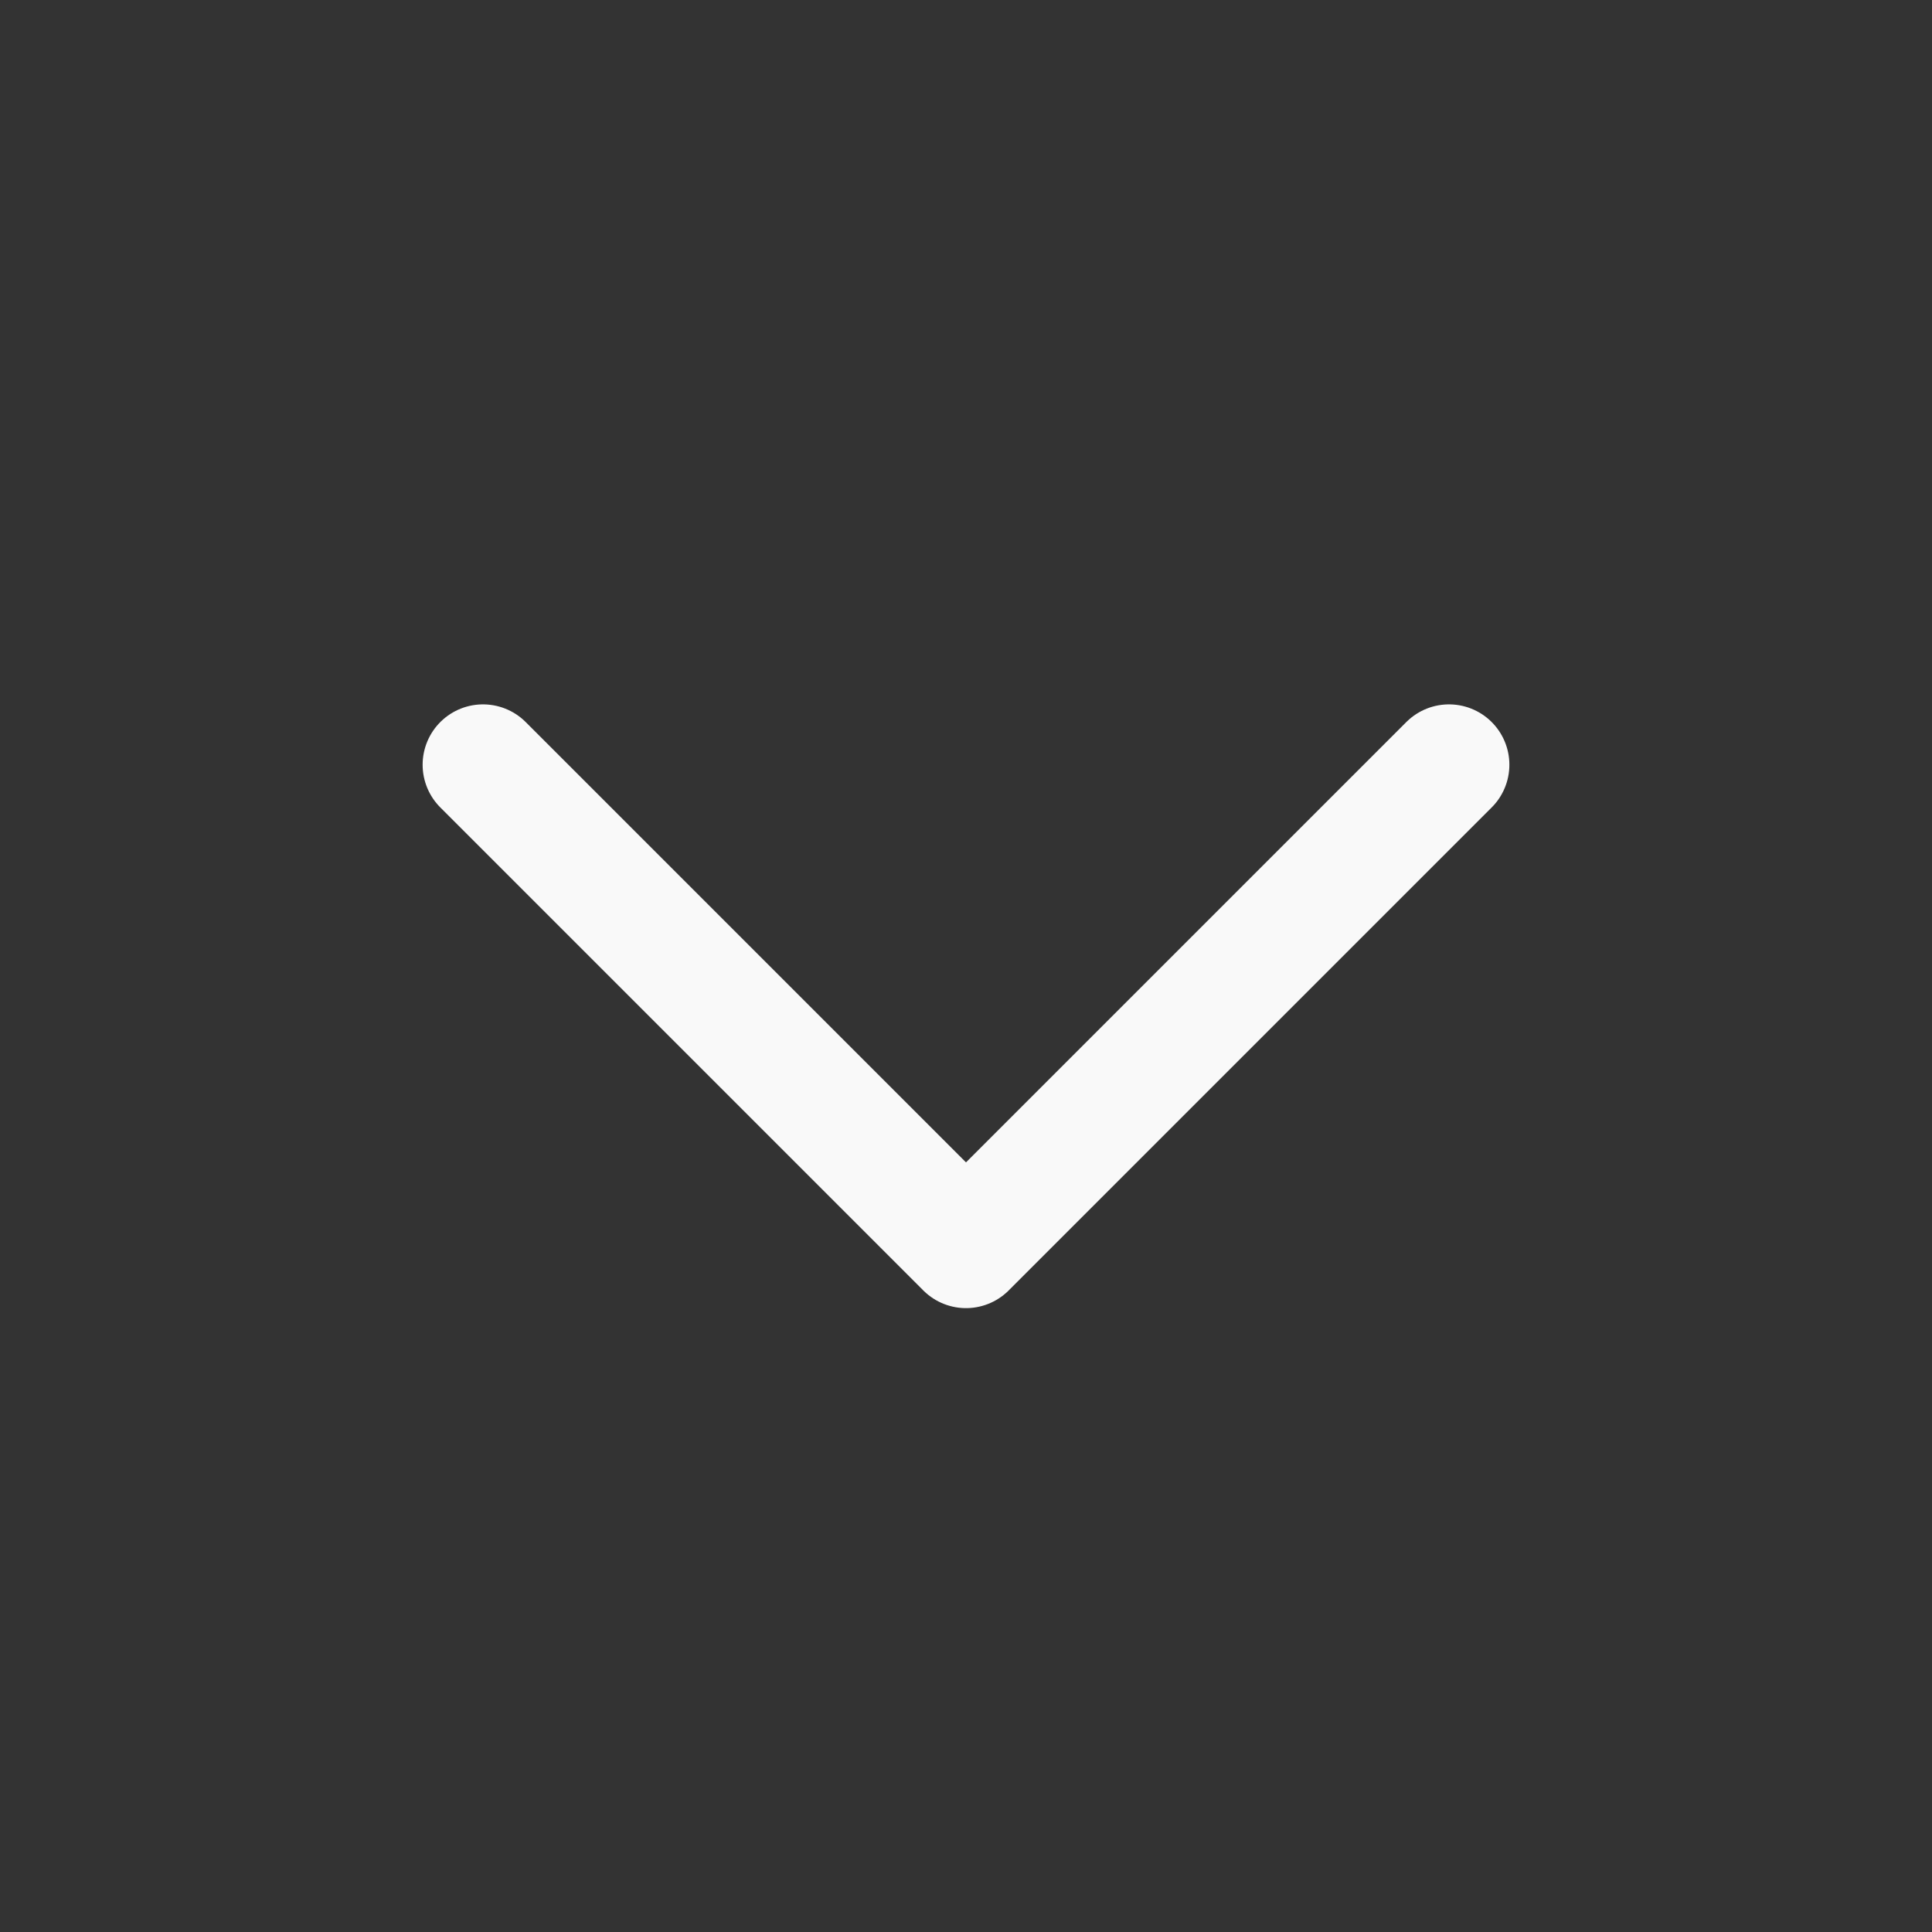 <?xml version="1.0" encoding="UTF-8"?> <svg xmlns="http://www.w3.org/2000/svg" width="48" height="48" viewBox="0 0 48 48" fill="none"><rect x="0" y="0" width="48" height="48" fill="#333333" stroke="none"/><path d="M12 19L24 31L36 19" stroke="#F9F9F9" stroke-width="3" stroke-linecap="round" stroke-linejoin="round"></path></svg> 